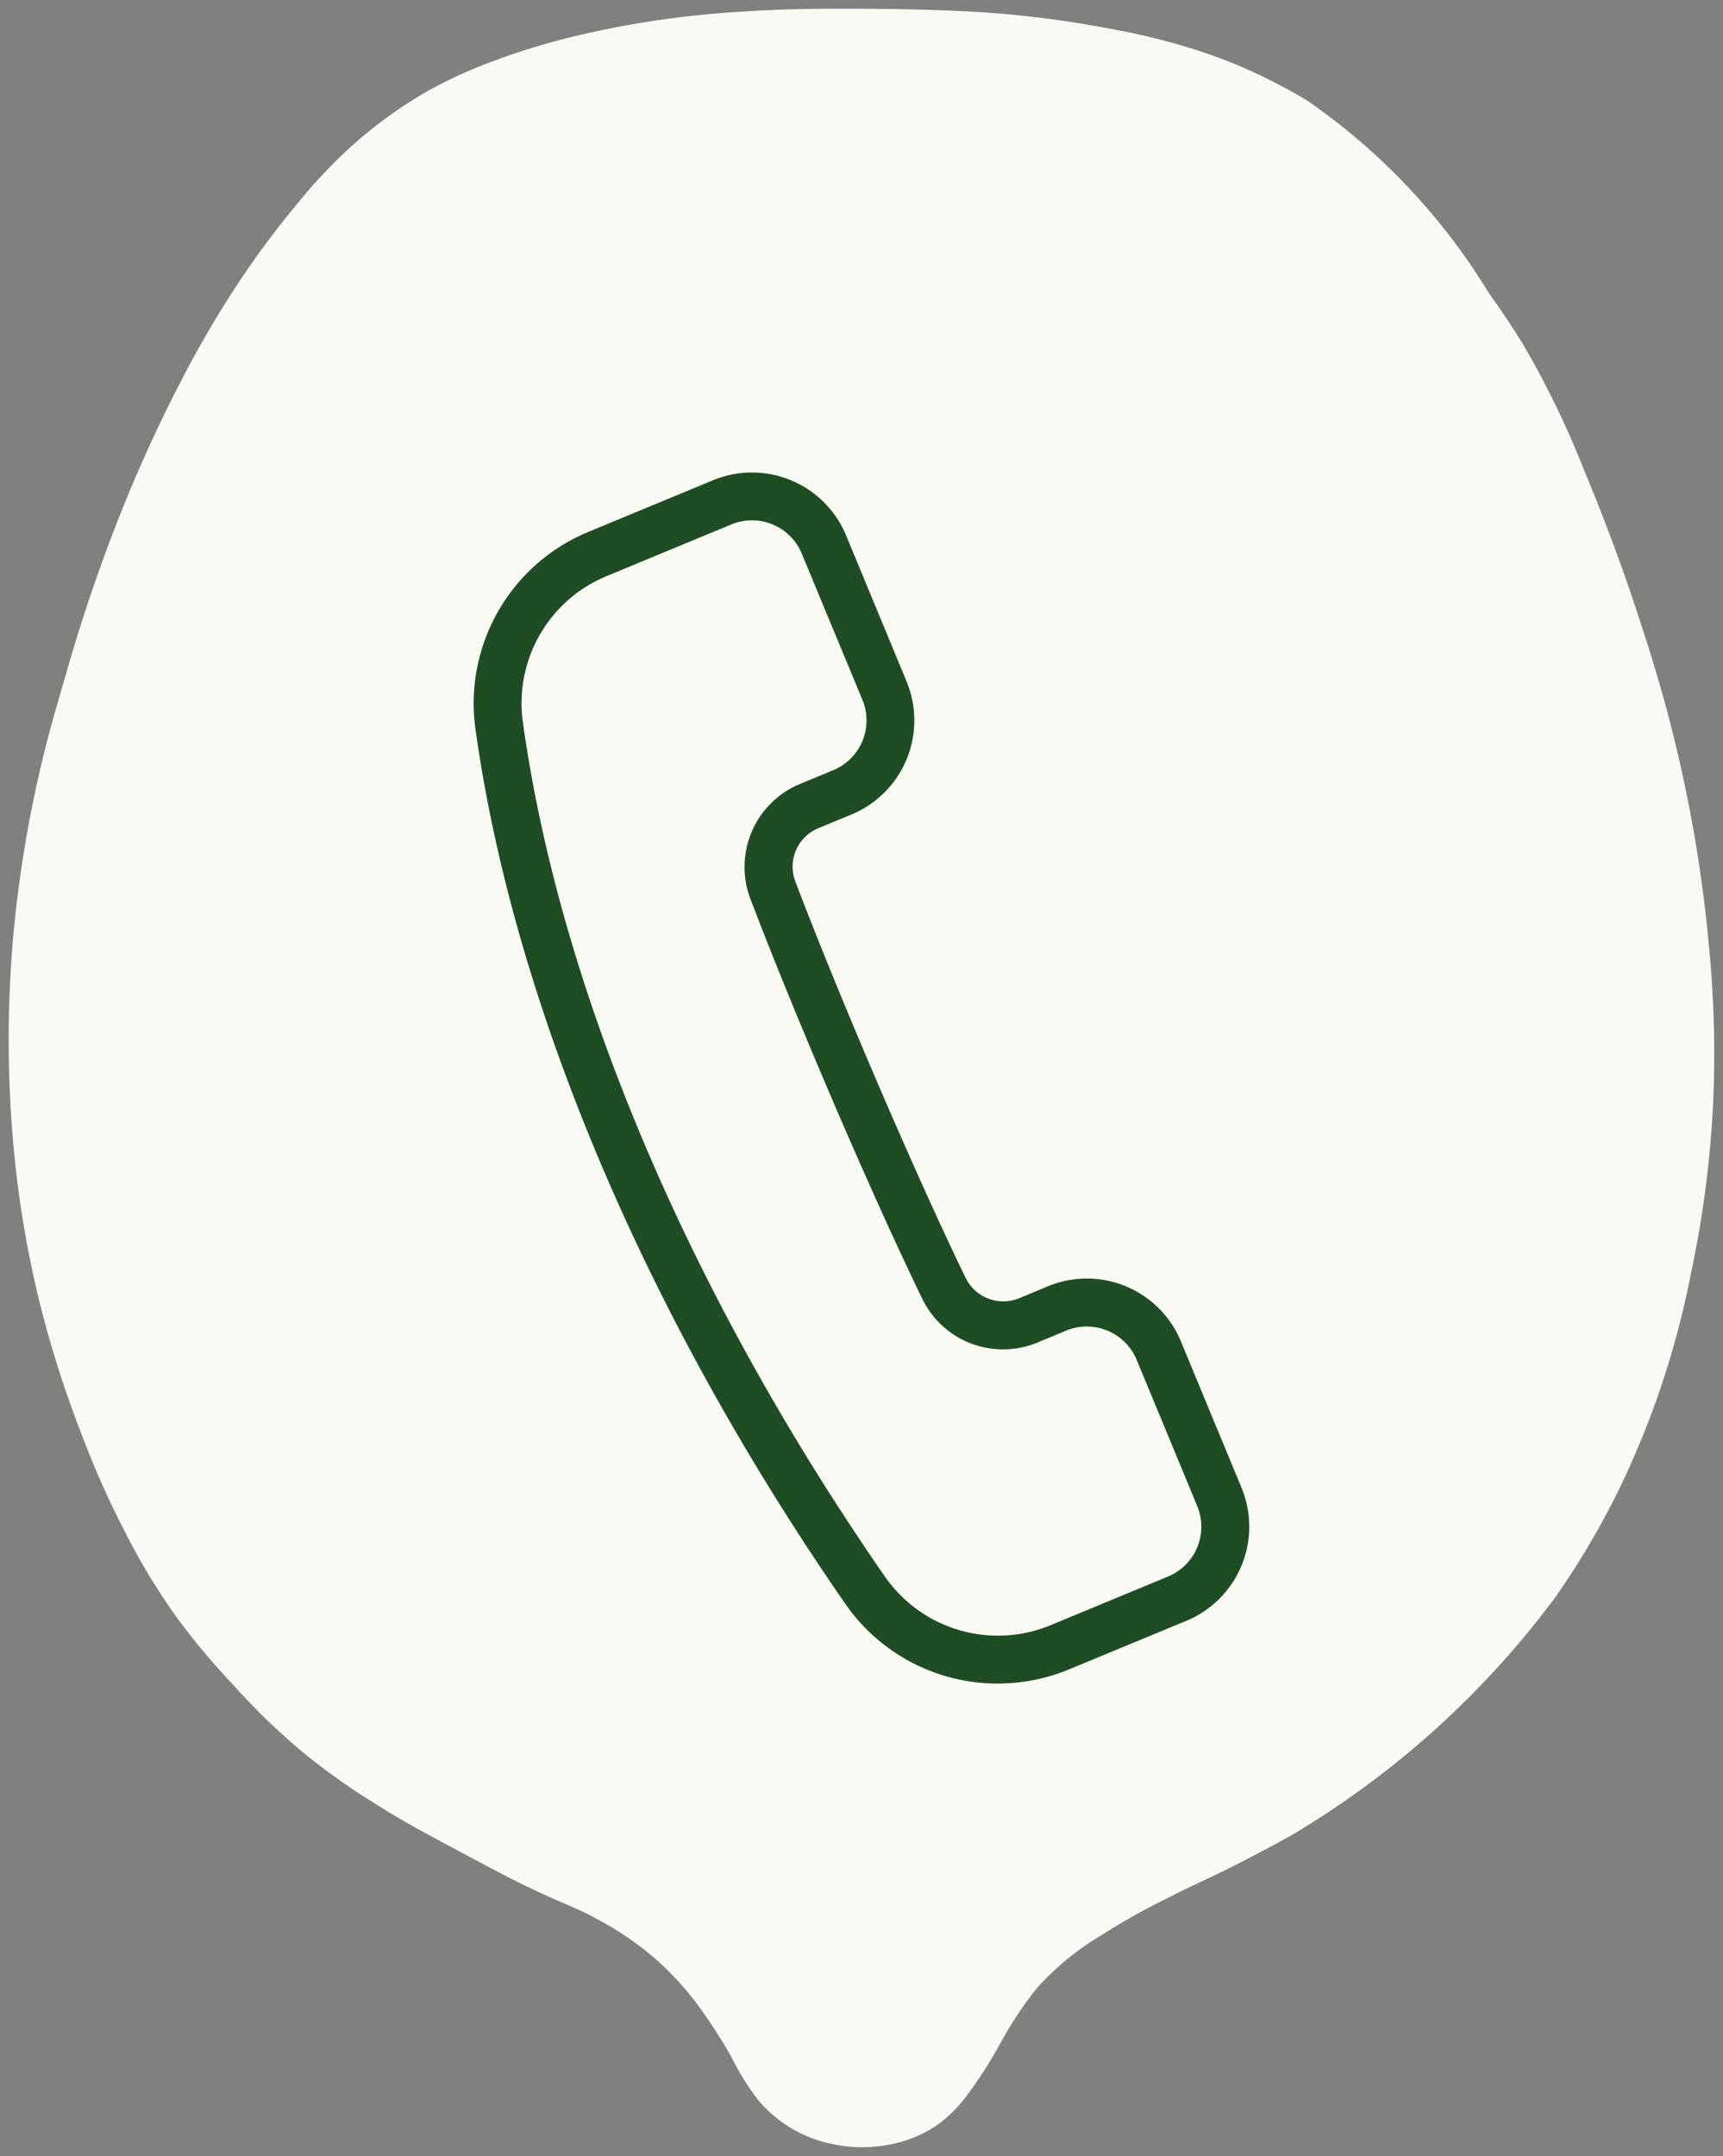 <?xml version="1.0" encoding="UTF-8"?> <svg xmlns="http://www.w3.org/2000/svg" xmlns:xlink="http://www.w3.org/1999/xlink" width="32.609" height="40.803" viewBox="0 0 32.609 40.803"><rect x="0" y="0" width="32.609" height="40.803" fill="#808080" stroke="none"/><defs><clipPath id="clip-path"><rect id="Rettangolo_104" data-name="Rettangolo 104" width="32.609" height="40.803" fill="#fafaf4"></rect></clipPath><clipPath id="clip-path-2"><rect id="Rettangolo_23" data-name="Rettangolo 23" width="14.678" height="22.918" fill="#1e4d23"></rect></clipPath></defs><g id="Raggruppa_501" data-name="Raggruppa 501" transform="translate(-1398.086 -112.599)"><g id="Raggruppa_153" data-name="Raggruppa 153" transform="translate(1398.086 112.599)"><g id="Raggruppa_151" data-name="Raggruppa 151" clip-path="url(#clip-path)"><path id="Tracciato_187" data-name="Tracciato 187" d="M9.67,1.492A12.981,12.981,0,0,1,11.381.981a17.925,17.925,0,0,1,2.913-.42C15.04.508,15.66.5,16.336.5c.692,0,1.2.011,1.351.015.566.017,1.109.033,1.832.1.753.075,1.334.173,1.621.226.4.072.791.144,1.306.285a10.42,10.42,0,0,1,1.261.421,10.6,10.6,0,0,1,1.366.69A12.009,12.009,0,0,1,28.5,5.861c.192.272.4.569.66.991A17.268,17.268,0,0,1,30.33,9.269c.521,1.252.856,2.247.991,2.658.229.7.511,1.563.781,2.733a26.327,26.327,0,0,1,.571,3.529,20.889,20.889,0,0,1,.09,2.883,19.965,19.965,0,0,1-.42,3.333,16.687,16.687,0,0,1-1.337,4.054,15.322,15.322,0,0,1-1.246,2.117,17.063,17.063,0,0,1-5,4.5c-.486.269-.961.511-.961.511-.669.34-.832.392-1.411.69a11.746,11.746,0,0,0-1.2.676,5.191,5.191,0,0,0-1.216.991,7,7,0,0,0-.676,1.006,8.332,8.332,0,0,1-.615.976,2.705,2.705,0,0,1-.556.586,2.337,2.337,0,0,1-.946.405,2.689,2.689,0,0,1-1.126-.015,2.46,2.46,0,0,1-1.382-.841,5.016,5.016,0,0,1-.5-.811,9.753,9.753,0,0,0-.6-.931,5.675,5.675,0,0,0-.8-.886,5.776,5.776,0,0,0-1.081-.751c-.409-.231-.531-.25-1.156-.54-.476-.221-.791-.39-1.412-.721-.77-.411-1.155-.617-1.651-.931a12.6,12.6,0,0,1-1.472-1.051,12.757,12.757,0,0,1-1.261-1.231,12.882,12.882,0,0,1-1.066-1.276A12.4,12.4,0,0,1,2.688,29.3a16.6,16.6,0,0,1-.766-1.712,20.84,20.84,0,0,1-.766-2.327,19.945,19.945,0,0,1-.435-2.132,21.3,21.3,0,0,1-.21-2.418A22.085,22.085,0,0,1,.6,17.9a23.227,23.227,0,0,1,.405-2.6c.183-.859.361-1.466.57-2.177A31.591,31.591,0,0,1,2.763,9.69c.432-1.039.814-1.787.946-2.042A19.6,19.6,0,0,1,4.715,5.891a16.93,16.93,0,0,1,1.246-1.7A9.706,9.706,0,0,1,7.042,3.053a8.332,8.332,0,0,1,1.381-.991A8.567,8.567,0,0,1,9.67,1.492Z" transform="translate(-0.335 -0.335)" fill="#fafaf4"></path></g></g><g id="Raggruppa_34" data-name="Raggruppa 34" transform="translate(1407.051 121.541)" clip-path="url(#clip-path-2)"><path id="Tracciato_35" data-name="Tracciato 35" d="M9.922,22.917a3.515,3.515,0,0,0,1.345-.267l2.223-.921h0a1.928,1.928,0,0,0,1.042-2.516l-1.147-2.769A1.926,1.926,0,0,0,10.868,15.4l-.542.225a.793.793,0,0,1-1.017-.387c-.958-1.975-2.372-5.267-3.22-7.494h0a.789.789,0,0,1,.438-1.015l.625-.258A1.928,1.928,0,0,0,8.194,3.957L7.047,1.188h0A1.928,1.928,0,0,0,4.53.146l-2.363.979A3.512,3.512,0,0,0,.033,4.853c.725,5.2,3.212,11.083,7,16.556h0a3.506,3.506,0,0,0,2.885,1.509Zm1.683-6.756a1.023,1.023,0,0,1,.942.63l1.147,2.769a1.021,1.021,0,0,1-.552,1.332l-2.223.921a2.605,2.605,0,0,1-3.138-.922l-.372.258.372-.258C4.07,15.532,1.637,9.792.931,4.727A2.6,2.6,0,0,1,2.515,1.961L4.877.982h0a1.02,1.02,0,0,1,1.332.553L7.356,4.3A1.019,1.019,0,0,1,6.8,5.635l-.625.259a1.7,1.7,0,0,0-.938,2.175c.856,2.248,2.284,5.572,3.252,7.567h0a1.7,1.7,0,0,0,2.179.829l.542-.225a1.017,1.017,0,0,1,.39-.079Z" transform="translate(0 0)" fill="#1e4d23"></path></g></g></svg> 